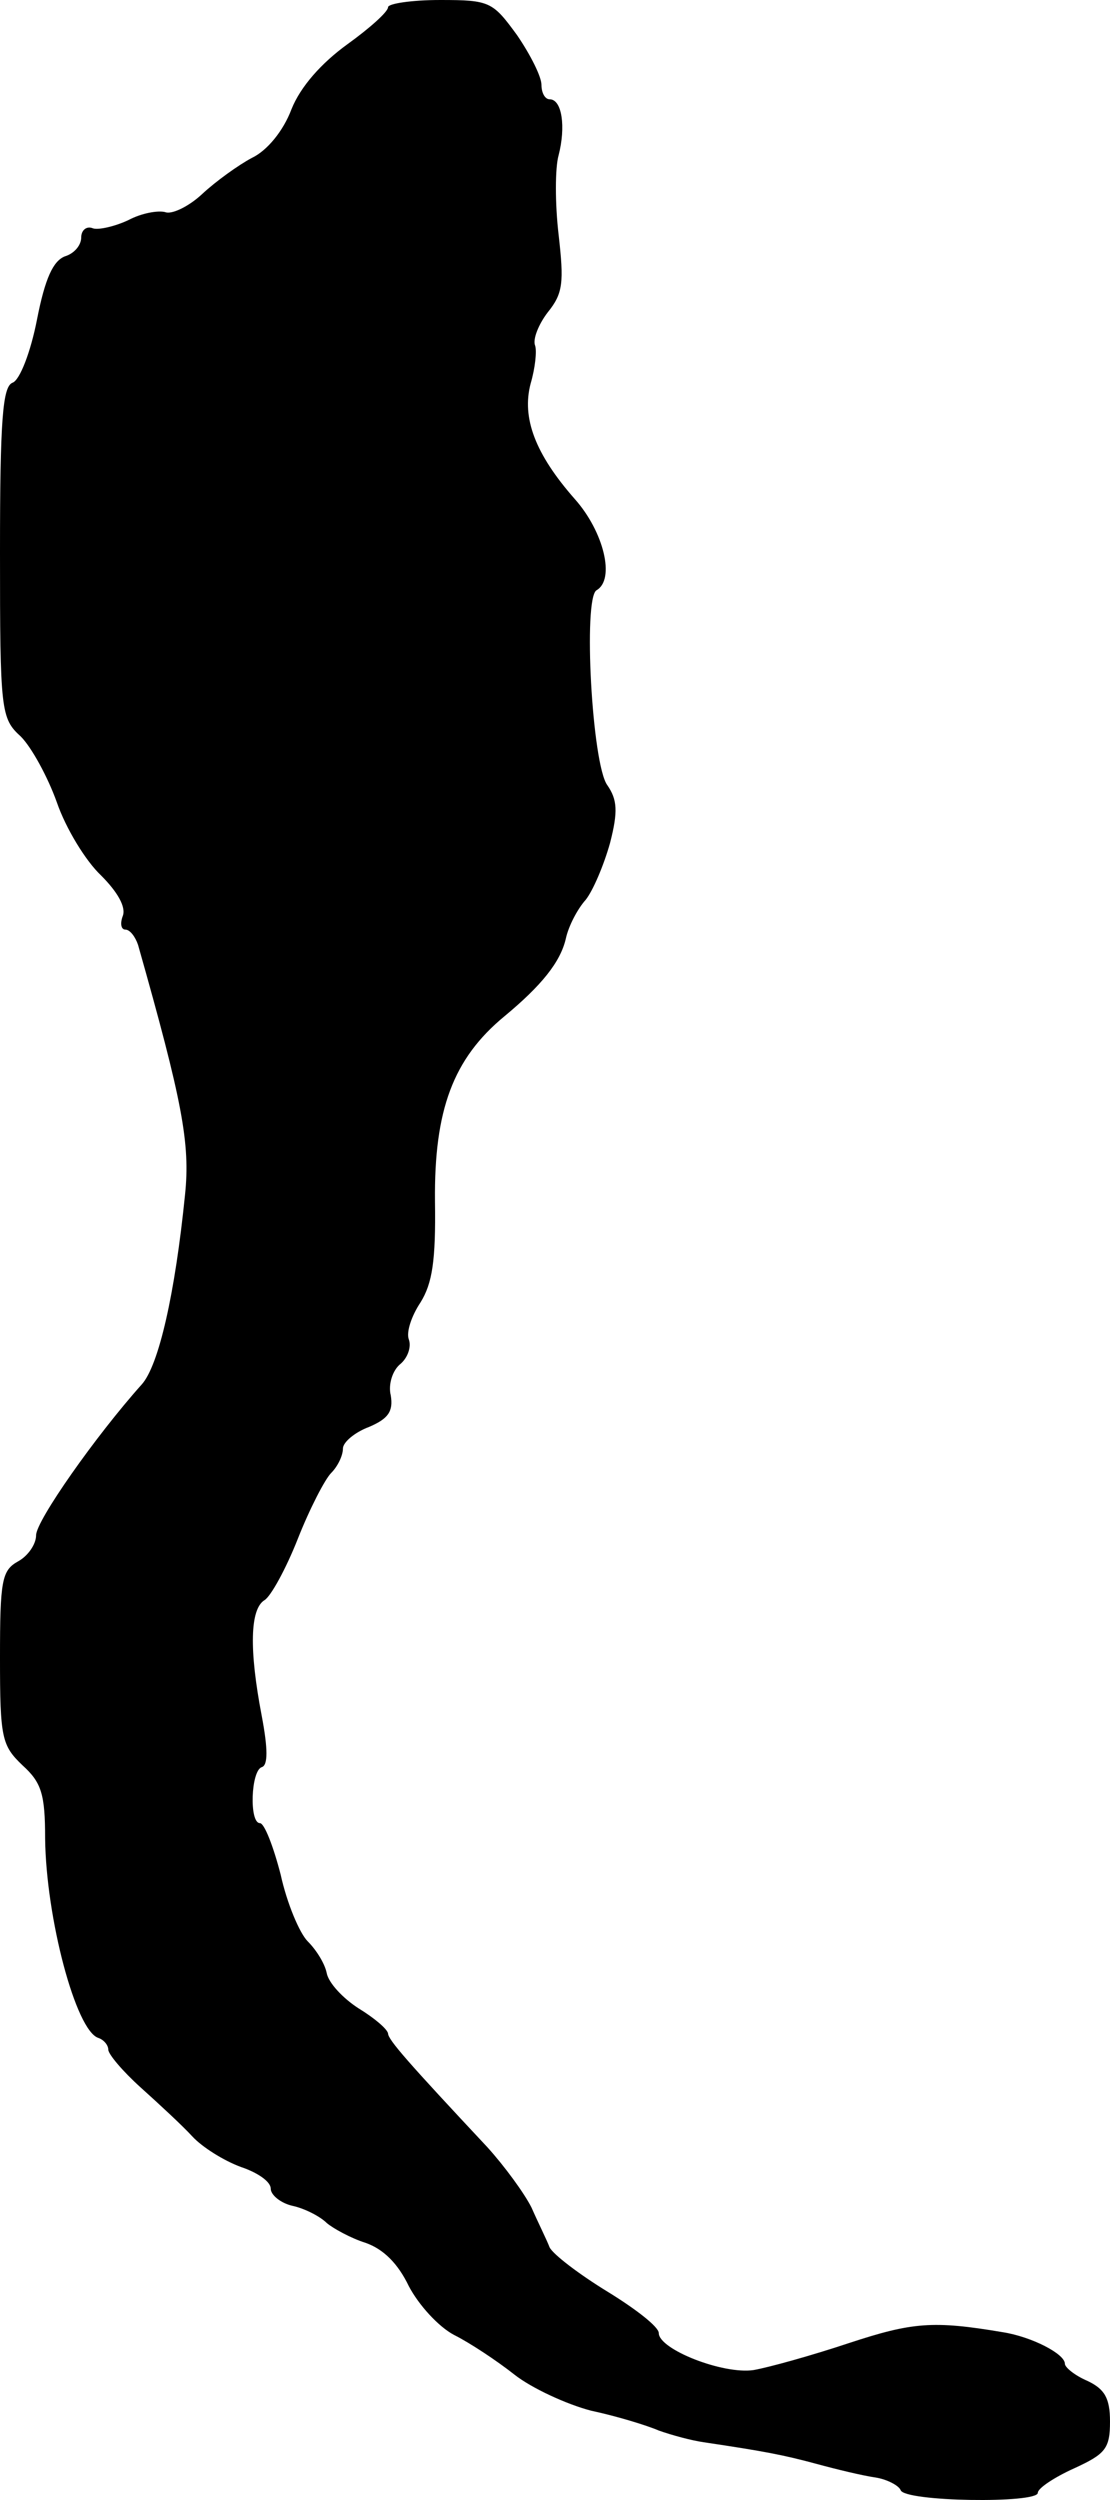 <?xml version="1.0" standalone="no"?>
<!DOCTYPE svg PUBLIC "-//W3C//DTD SVG 20010904//EN"
 "http://www.w3.org/TR/2001/REC-SVG-20010904/DTD/svg10.dtd">
<svg version="1.0" xmlns="http://www.w3.org/2000/svg"
 width="123pt" height="277pt" viewBox="0 0 123 277"
 preserveAspectRatio="xMidYMid meet">
<g transform="translate(0,277) scale(0.1,-0.1)"
fill="#000000" stroke="none">
<path d="M430 2762 c0 -5 -20 -23 -45 -41 -29 -21 -52 -47 -62 -72 -9 -24 -27
-46 -44 -54 -15 -8 -40 -26 -55 -40 -15 -14 -34 -23 -41 -20 -8 2 -26 -1 -41
-9 -15 -7 -33 -11 -39 -9 -7 3 -13 -2 -13 -10 0 -9 -8 -18 -18 -21 -13 -5 -22
-24 -31 -70 -7 -36 -19 -67 -27 -70 -11 -4 -14 -40 -14 -188 0 -176 1 -184 23
-204 12 -12 30 -45 40 -73 10 -29 32 -65 49 -81 18 -18 28 -35 24 -45 -3 -8
-2 -15 3 -15 5 0 11 -8 14 -17 49 -173 58 -220 52 -277 -11 -109 -29 -189 -48
-210 -51 -57 -117 -151 -117 -167 0 -10 -9 -23 -20 -29 -18 -10 -20 -21 -20
-107 0 -89 2 -97 25 -119 21 -19 25 -32 25 -81 1 -88 34 -213 59 -221 6 -2 11
-8 11 -13 0 -5 16 -24 36 -42 20 -18 46 -42 57 -54 11 -12 35 -27 54 -34 18
-6 33 -16 33 -24 0 -7 11 -16 24 -19 14 -3 31 -12 38 -19 7 -6 27 -17 43 -22
20 -7 36 -23 48 -48 11 -21 33 -45 50 -54 18 -9 48 -29 67 -44 19 -15 58 -33
85 -40 28 -6 61 -16 75 -22 14 -5 36 -11 50 -13 67 -10 88 -14 125 -24 22 -6
51 -13 65 -15 13 -2 26 -9 28 -14 4 -13 152 -15 152 -3 0 5 18 17 40 27 35 16
40 22 40 52 0 26 -6 36 -25 45 -14 6 -25 15 -25 19 0 11 -37 30 -69 35 -77 13
-100 11 -170 -12 -42 -14 -89 -27 -106 -30 -34 -5 -105 23 -105 41 0 7 -26 27
-57 46 -31 19 -60 41 -64 49 -3 8 -13 28 -20 44 -8 16 -30 46 -49 67 -87 93
-110 119 -110 126 -1 5 -15 17 -33 28 -17 11 -33 28 -35 39 -2 10 -11 25 -21
35 -9 9 -23 42 -30 74 -8 31 -18 57 -23 57 -12 0 -10 58 2 62 7 2 7 20 0 57
-14 73 -13 118 3 128 7 4 24 35 37 68 13 33 30 66 37 73 7 7 13 19 13 27 0 7
13 18 29 24 21 9 27 17 24 35 -3 12 2 28 11 35 8 7 12 19 9 27 -3 8 3 26 13
41 13 21 17 46 16 112 -1 101 20 158 77 205 41 34 62 60 68 86 3 14 13 33 22
43 8 10 20 38 27 63 9 35 8 48 -3 64 -17 23 -27 207 -12 216 21 12 8 65 -24
101 -44 50 -59 90 -49 128 5 17 7 36 5 42 -3 7 4 24 14 37 17 21 18 33 12 86
-4 34 -4 74 0 88 8 31 4 62 -10 62 -5 0 -9 7 -9 16 0 9 -12 33 -27 55 -27 37
-30 39 -85 39 -32 0 -58 -4 -58 -8z"/>
</g>
</svg>
